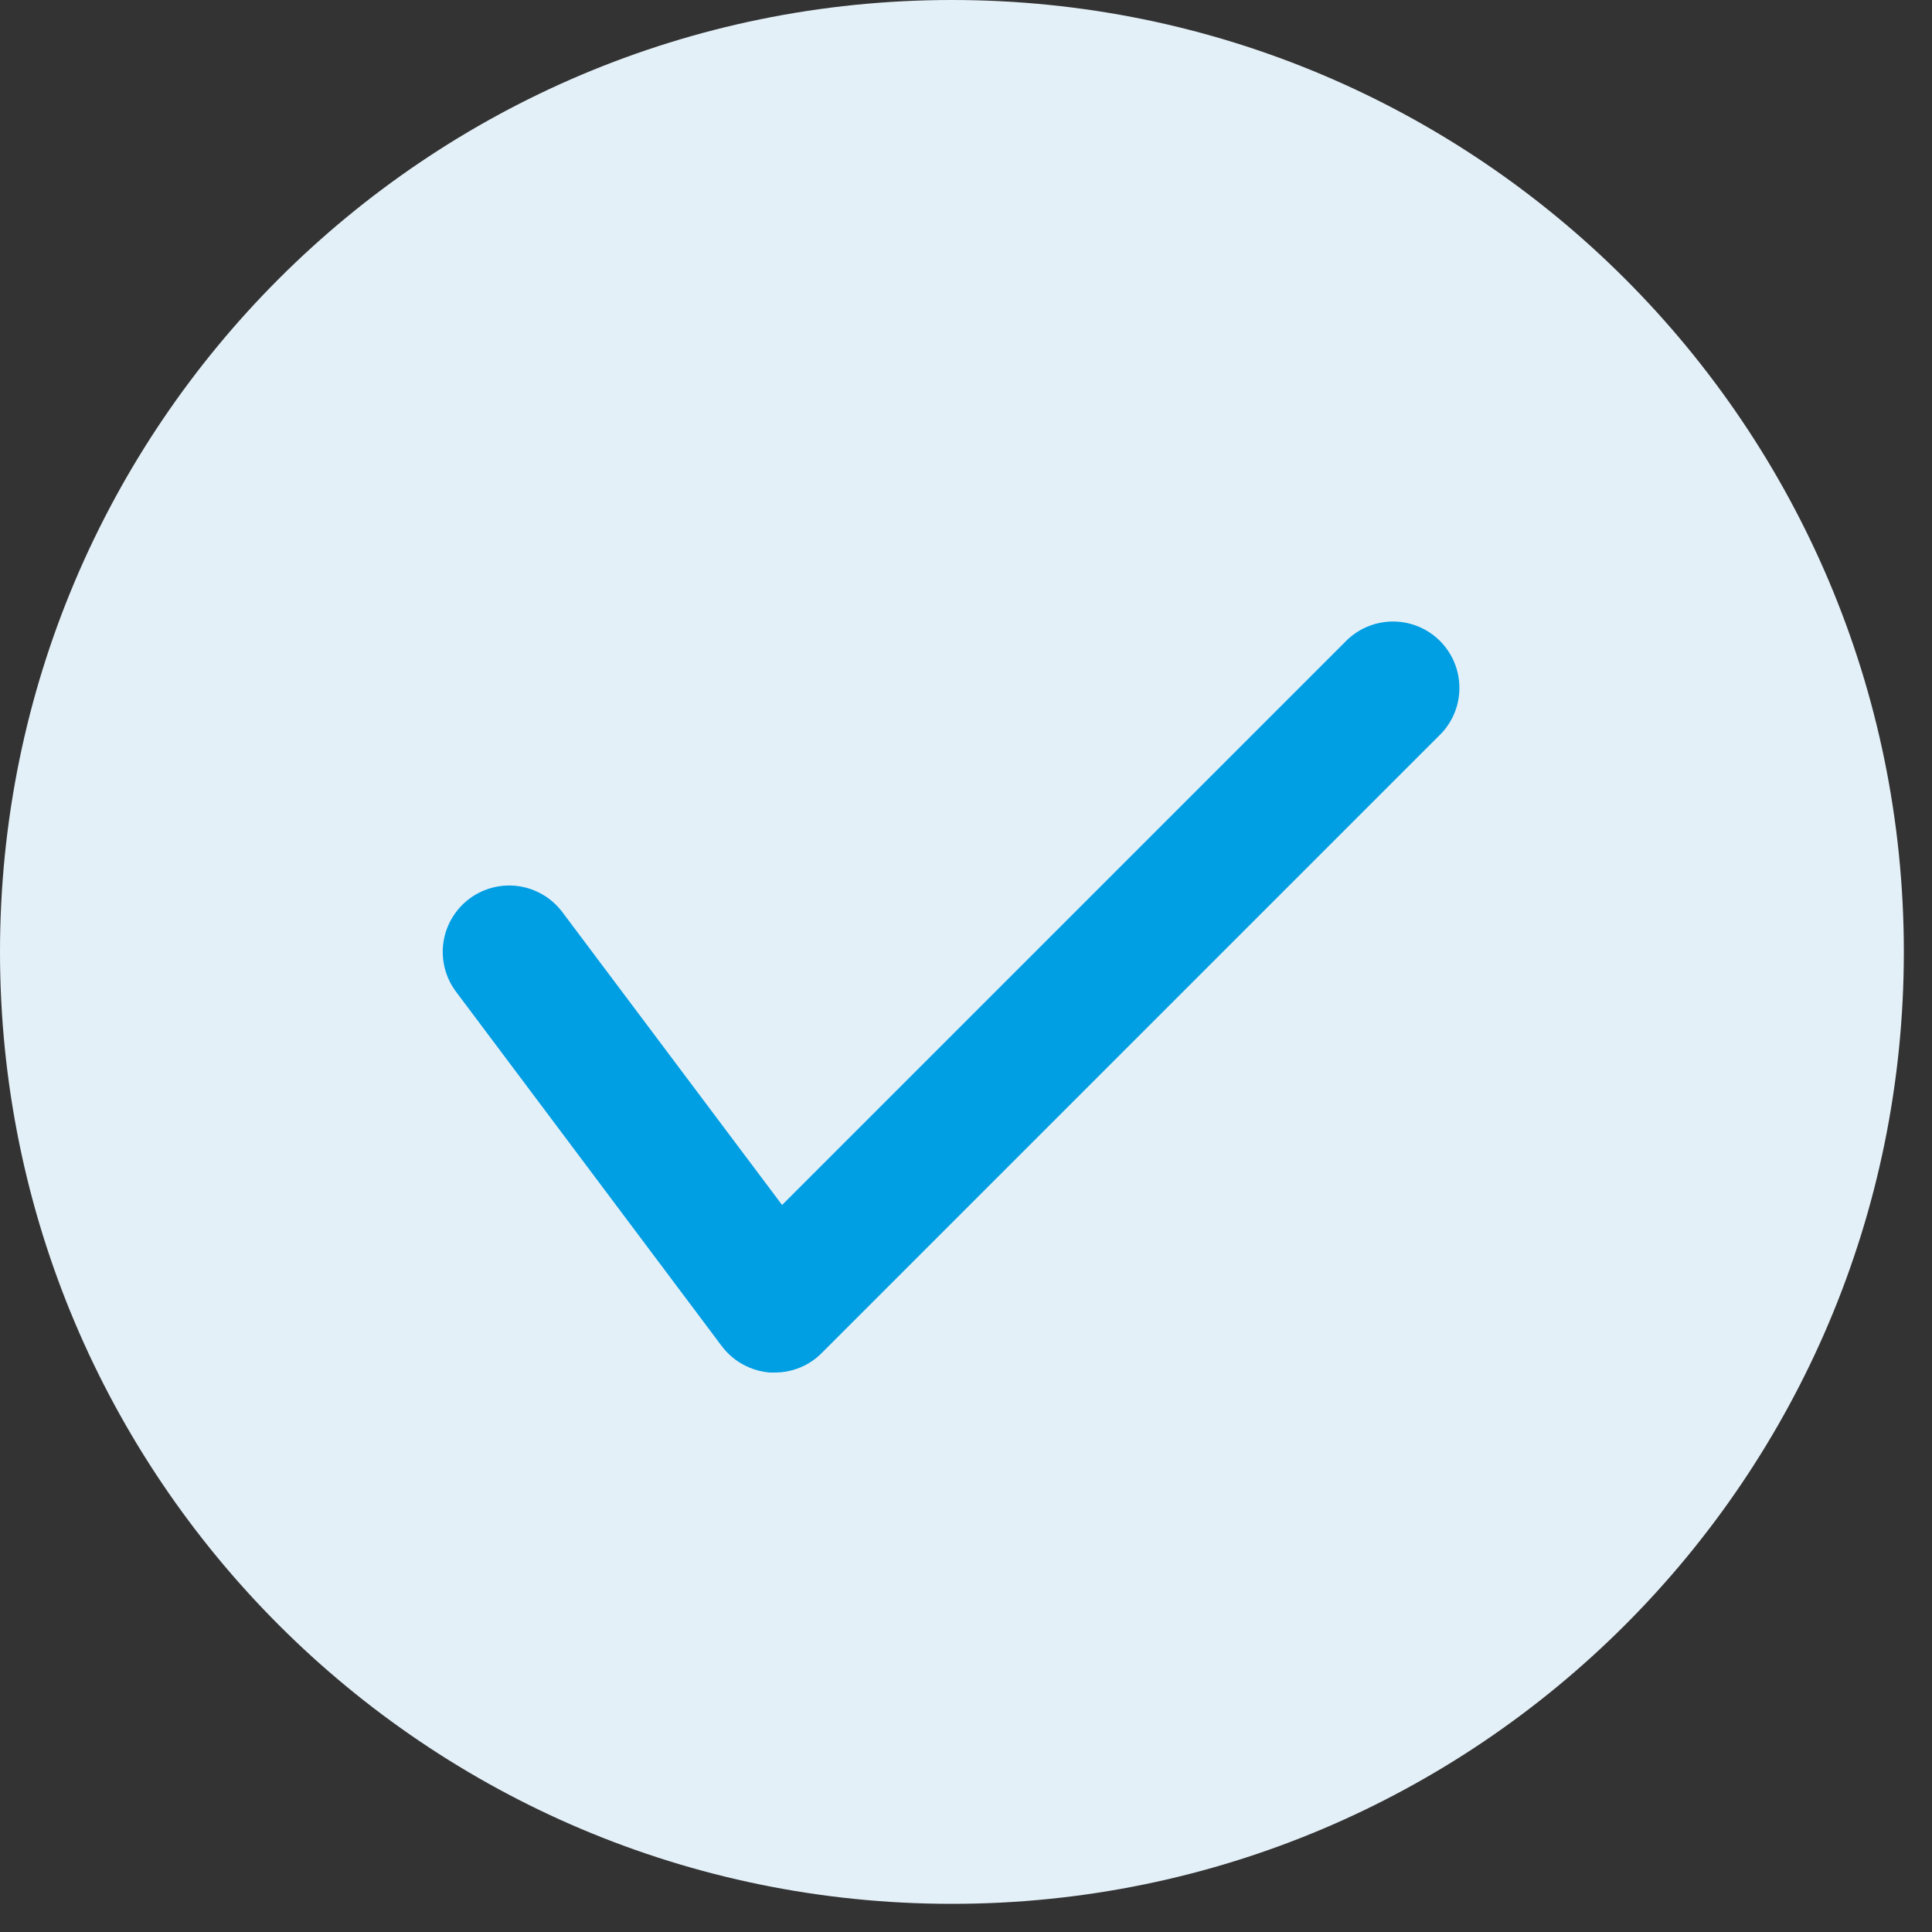 <svg width="40" height="40" viewBox="0 0 40 40" fill="none" xmlns="http://www.w3.org/2000/svg">
<rect x="0" y="0" width="40" height="40" fill="#333333" stroke="none"/>
<path d="M19.708 39.417C30.593 39.417 39.417 30.593 39.417 19.708C39.417 8.824 30.593 0 19.708 0C8.824 0 0 8.824 0 19.708C0 30.593 8.824 39.417 19.708 39.417Z" fill="#E4F0F8"/>
<path d="M16.041 28.417H15.944C15.748 28.402 15.556 28.345 15.383 28.25C15.21 28.156 15.06 28.025 14.941 27.867L9.442 20.533C9.223 20.242 9.129 19.875 9.18 19.514C9.232 19.153 9.425 18.827 9.717 18.608C10.008 18.39 10.375 18.296 10.736 18.347C11.097 18.399 11.423 18.592 11.642 18.883L16.192 24.948L27.903 13.237C28.164 12.994 28.509 12.862 28.865 12.868C29.221 12.874 29.561 13.018 29.813 13.27C30.065 13.522 30.209 13.862 30.215 14.218C30.222 14.575 30.089 14.919 29.846 15.18L17.013 28.013C16.886 28.141 16.734 28.243 16.568 28.312C16.401 28.381 16.222 28.417 16.041 28.417Z" fill="#009EE3"/>
</svg>
